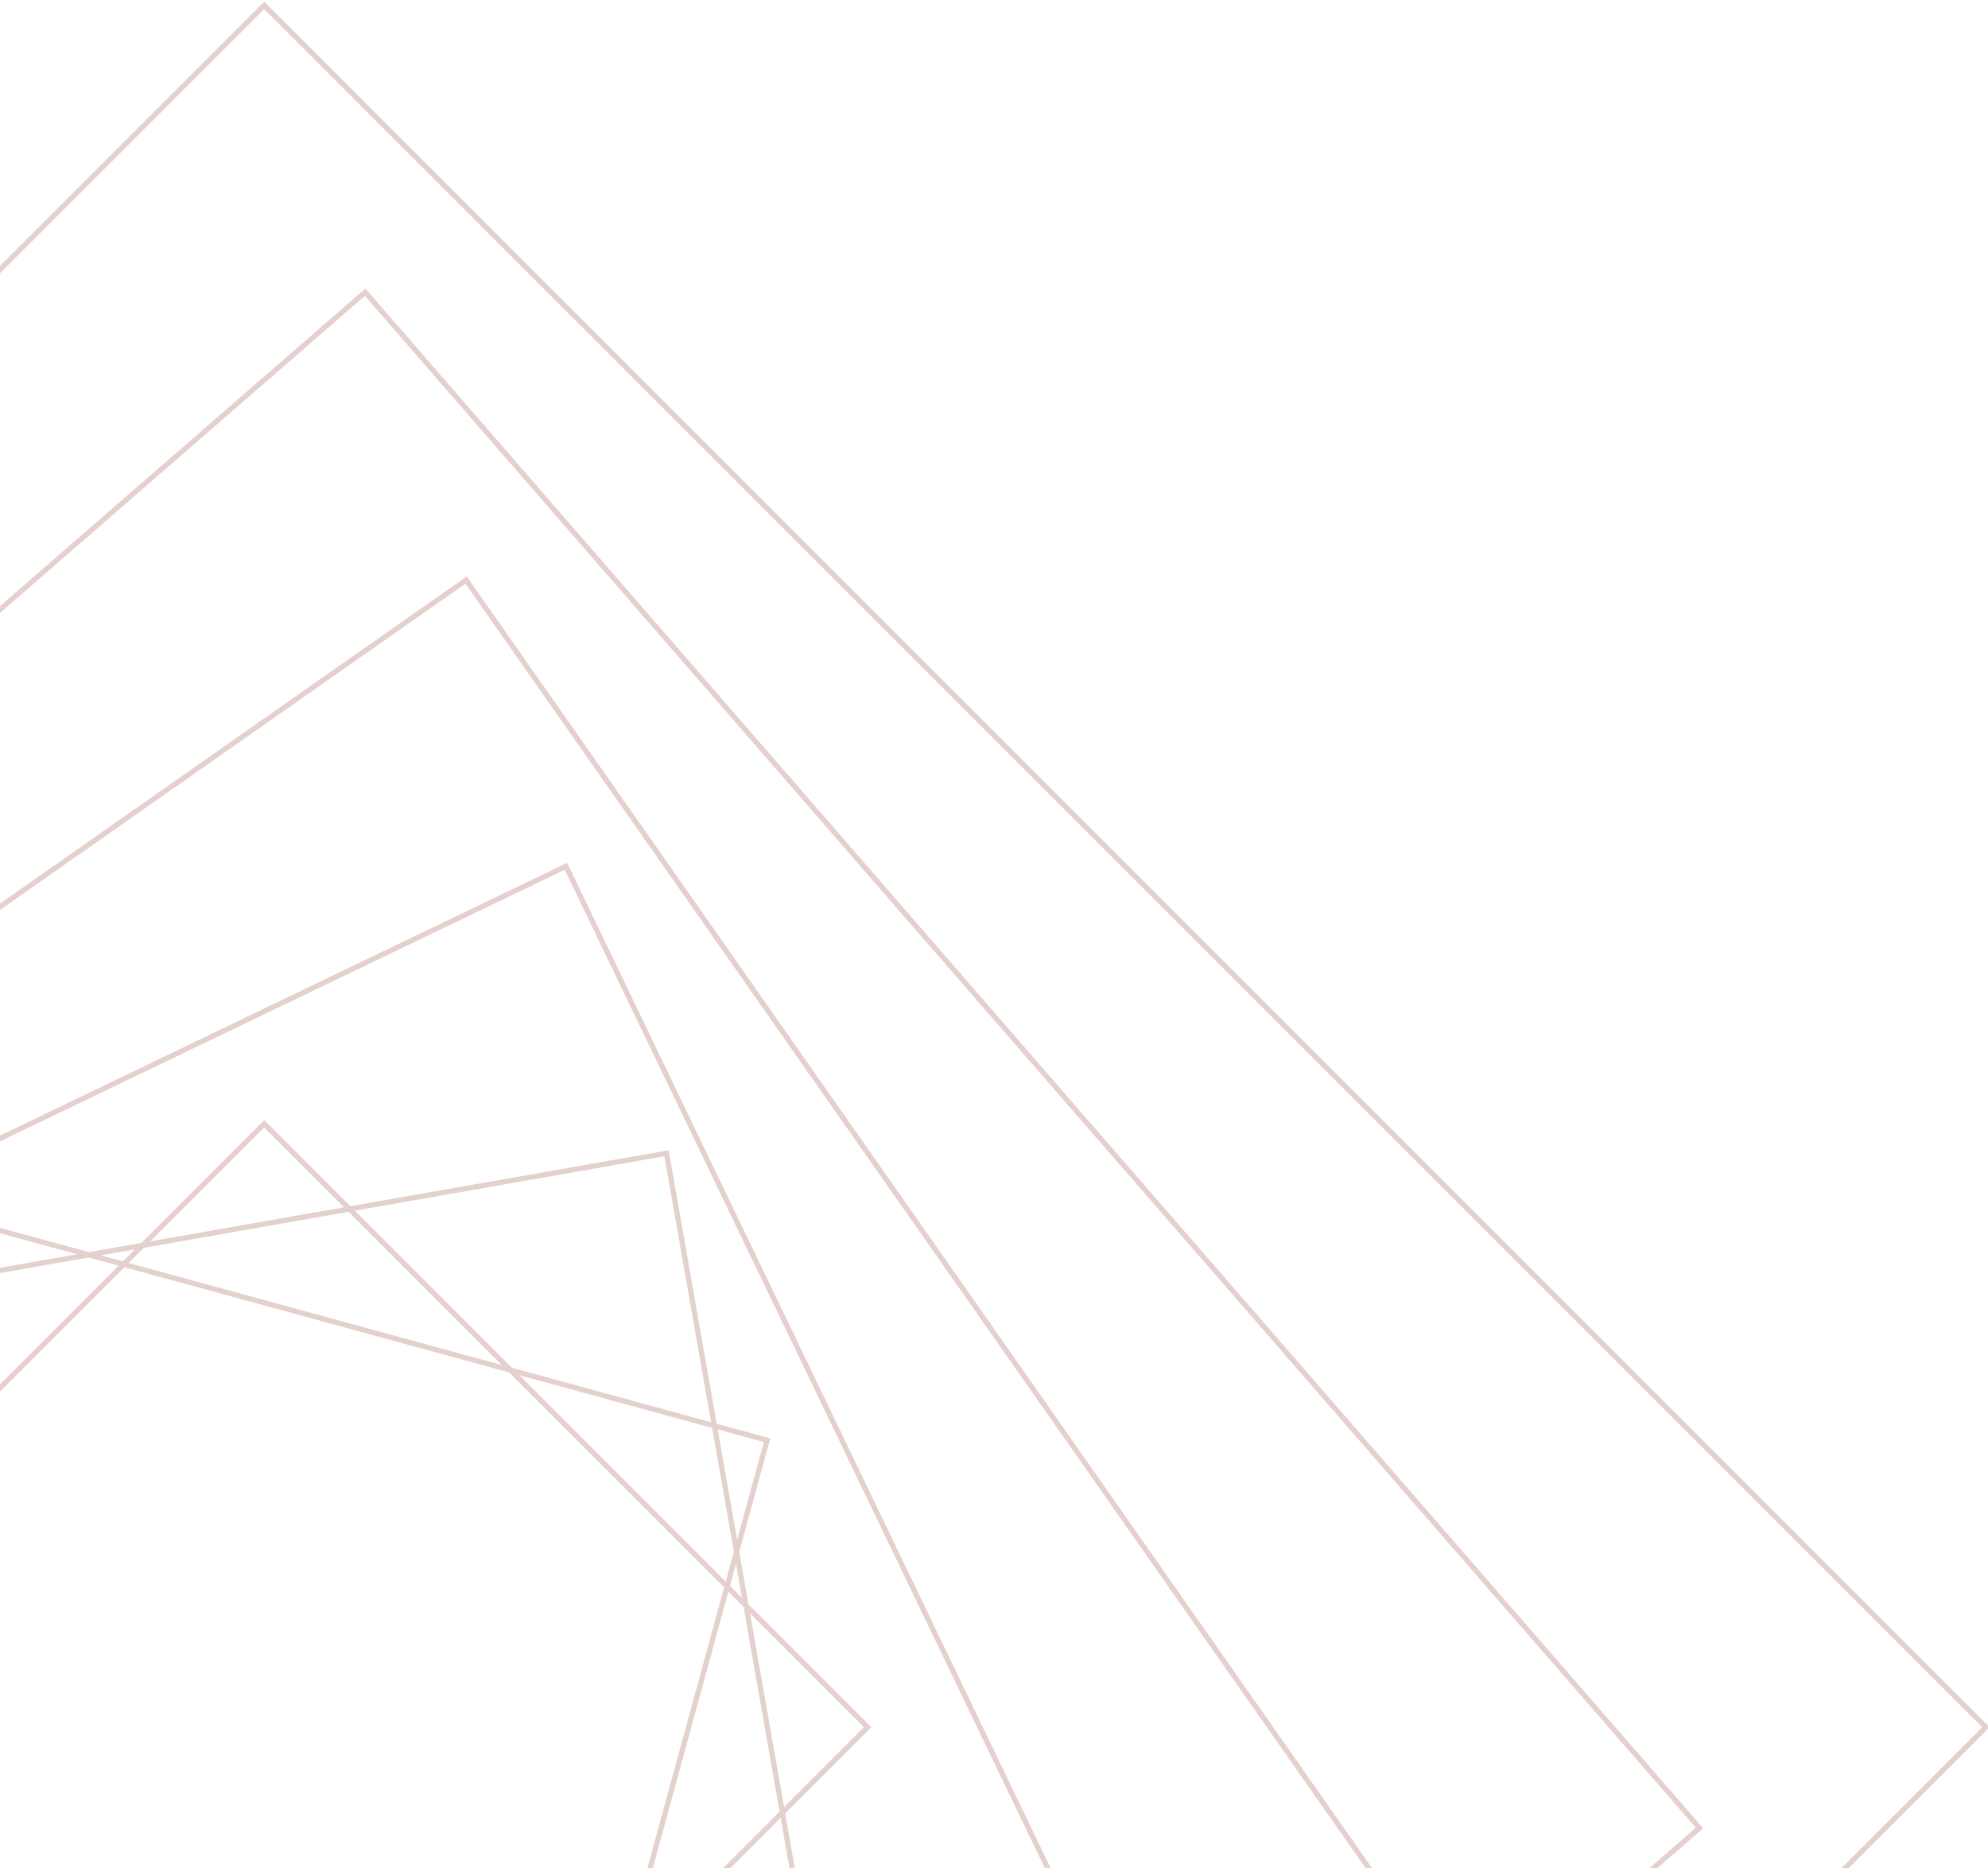 <svg xmlns="http://www.w3.org/2000/svg" width="382" height="359" viewBox="0 0 382 359" fill="none"><g clip-path="url(#clip0_2341_17)"><g opacity="0.5"><mask id="mask0_2341_17" style="mask-type:luminance" maskUnits="userSpaceOnUse" x="-282" y="-1" width="665" height="666"><path d="M383 -0.359H-281.468V664.103H383V-0.359Z" fill="white"></path></mask><g mask="url(#mask0_2341_17)"><path d="M50.767 1.038L-280.069 331.873L50.767 662.709L381.602 331.873L50.767 1.038Z" stroke="#C9A19B" stroke-miterlimit="10"></path></g><path d="M70.162 56.148L-224.93 312.546L31.469 607.638L326.56 351.241L70.162 56.148Z" stroke="#C9A19B" stroke-width="1" stroke-miterlimit="10"></path><path d="M89.562 111.453L-169.79 293.221L11.977 552.57L271.328 370.803L89.562 111.453Z" stroke="#C9A19B" stroke-width="1" stroke-miterlimit="10"></path><path d="M108.743 166.453L-114.652 273.894L-7.212 497.287L216.183 389.846L108.743 166.453Z" stroke="#C9A19B" stroke-miterlimit="10"></path><path d="M128.069 221.592L-59.514 254.57L-26.536 442.15L161.046 409.172L128.069 221.592Z" stroke="#C9A19B" stroke-miterlimit="10"></path><path d="M-4.374 235.244L-45.862 387.011L105.906 428.498L147.393 276.732L-4.374 235.244Z" stroke="#C9A19B" stroke-miterlimit="10"></path><path d="M50.764 215.919L-65.188 331.874L50.767 447.825L166.719 331.87L50.764 215.919Z" stroke="#C9A19B" stroke-miterlimit="10"></path></g></g><defs><clipPath id="clip0_2341_17"><rect width="382" height="359" fill="white"></rect></clipPath></defs></svg>
